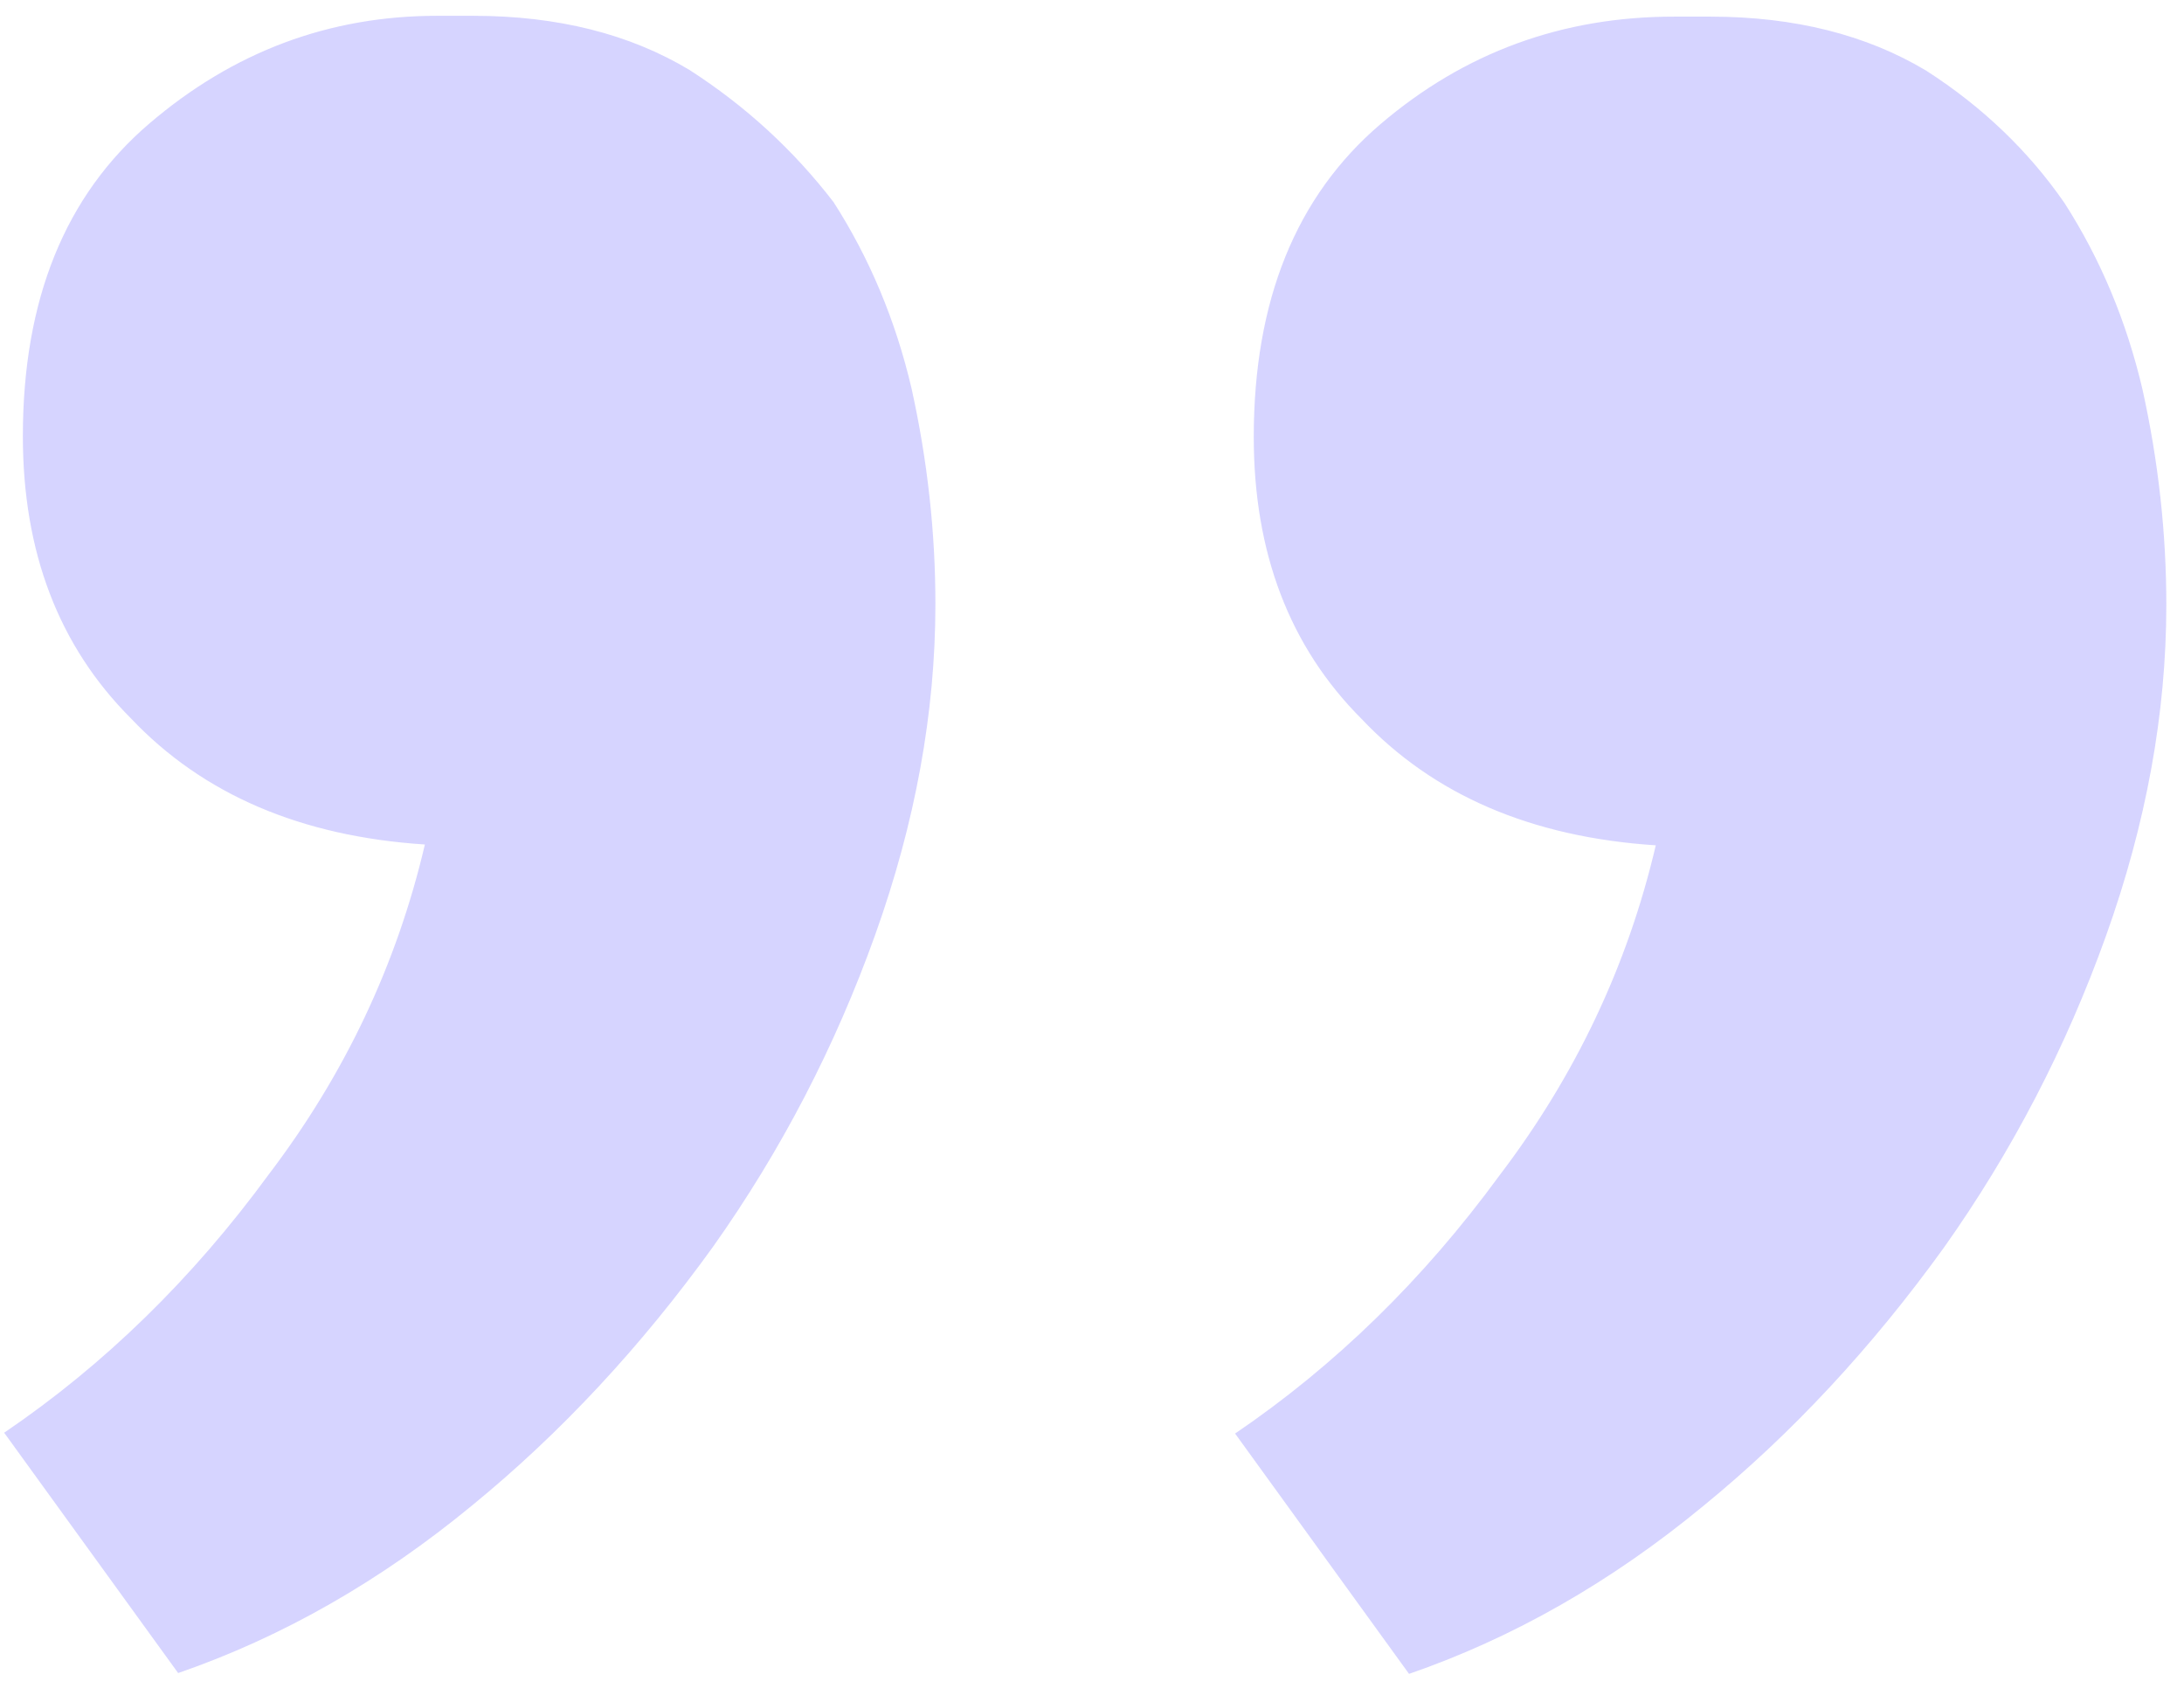 <?xml version="1.0" encoding="UTF-8"?> <svg xmlns="http://www.w3.org/2000/svg" width="77" height="60" viewBox="0 0 77 60" fill="none"> <path opacity="0.6" d="M14.98 29.77C10.605 29.485 7.148 28.001 4.61 25.318C2.071 22.776 0.803 19.458 0.806 15.366C0.809 10.567 2.293 6.899 5.259 4.36C8.224 1.822 11.612 0.554 15.423 0.557C15.846 0.557 16.269 0.557 16.693 0.557C19.656 0.559 22.196 1.196 24.312 2.468C26.287 3.739 27.98 5.293 29.39 7.128C30.659 9.105 31.575 11.293 32.138 13.693C32.7 16.233 32.981 18.774 32.979 21.314C32.977 25.125 32.269 29.005 30.855 32.956C29.441 36.907 27.533 40.575 25.132 43.96C22.589 47.487 19.764 50.519 16.658 53.058C13.41 55.737 9.951 57.711 6.281 58.978L0.147 50.506C3.677 48.109 6.784 45.077 9.468 41.41C12.152 37.883 13.989 34.003 14.98 29.77ZM58.377 29.799C54.002 29.514 50.546 28.03 48.007 25.346C45.468 22.805 44.2 19.487 44.203 15.394C44.206 10.596 45.691 6.928 48.656 4.389C51.621 1.851 55.08 0.583 59.032 0.586C59.455 0.586 59.878 0.586 60.302 0.586C63.265 0.588 65.805 1.225 67.921 2.497C69.896 3.768 71.518 5.322 72.787 7.157C74.056 9.134 74.972 11.322 75.535 13.722C76.098 16.262 76.378 18.803 76.377 21.343C76.374 25.154 75.666 29.034 74.252 32.985C72.838 36.936 70.93 40.604 68.529 43.989C65.986 47.516 63.162 50.548 60.055 53.086C56.807 55.766 53.349 57.739 49.678 59.007L43.545 50.535C47.075 48.138 50.181 45.106 52.865 41.438C55.549 37.912 57.386 34.032 58.377 29.799Z" fill="#BAB8FF"></path> </svg> 